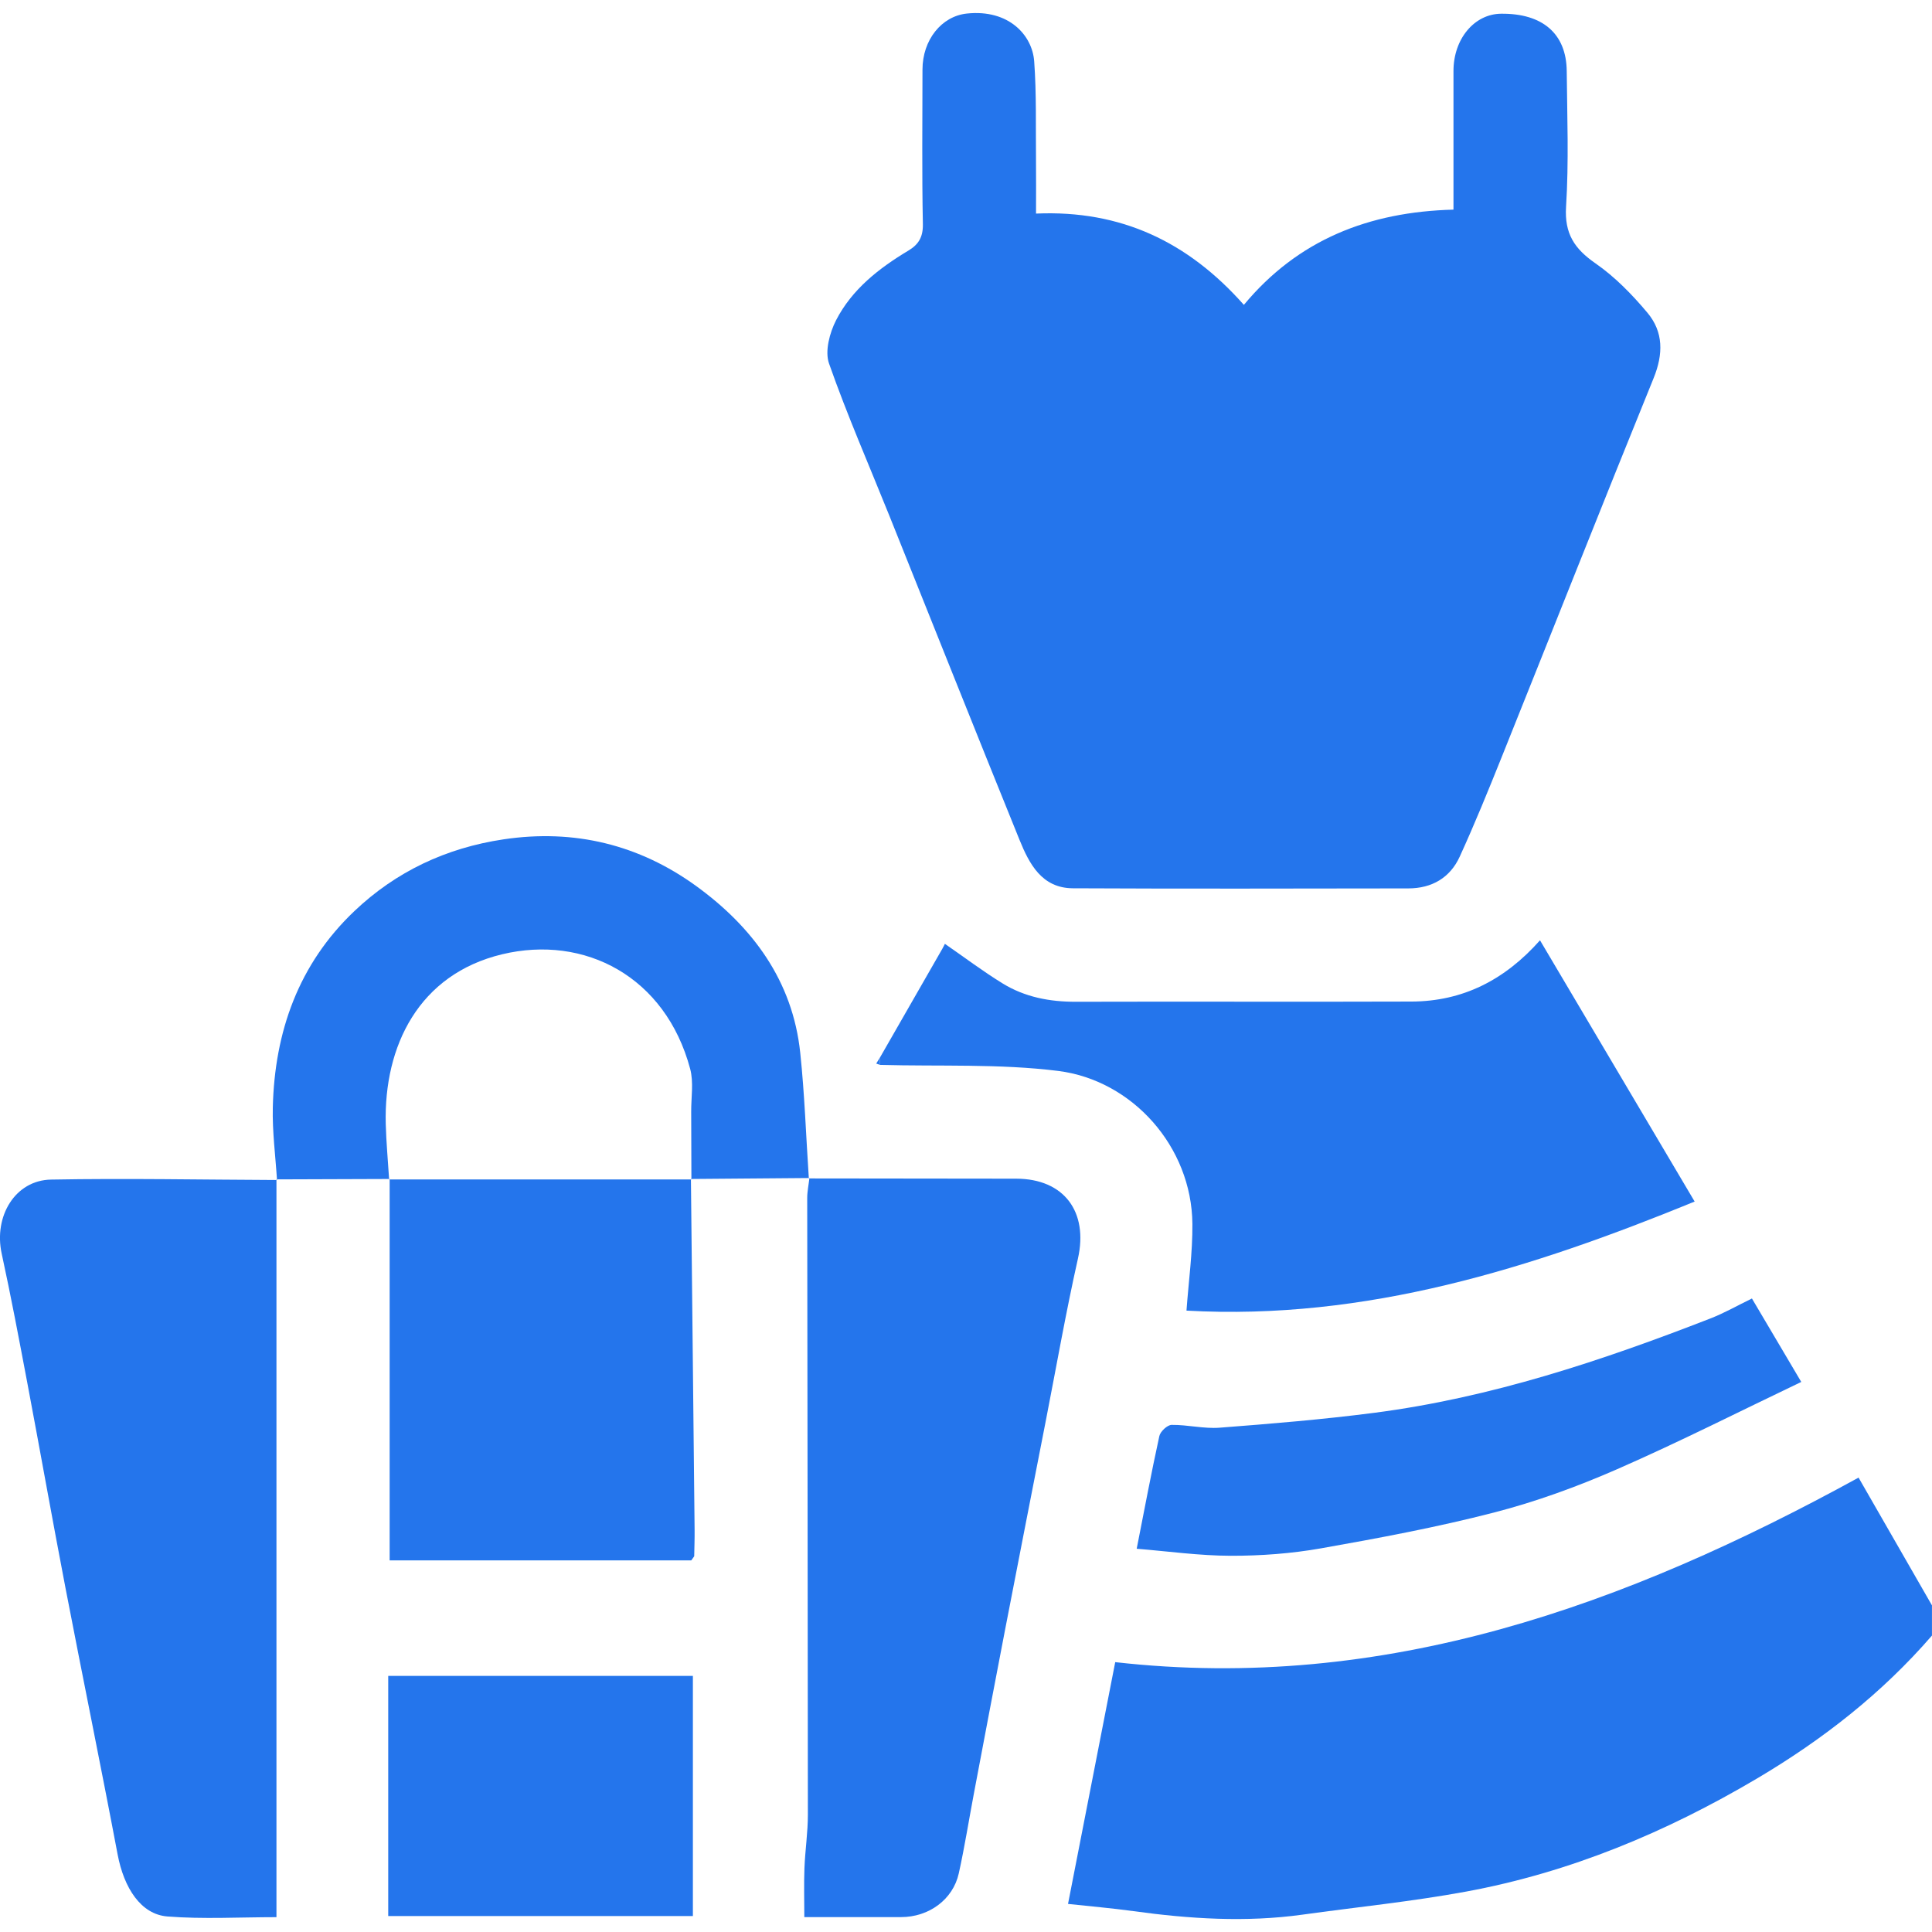 <?xml version="1.0" encoding="UTF-8"?>
<svg id="Layer_2" data-name="Layer 2" xmlns="http://www.w3.org/2000/svg" viewBox="0 0 640.62 640.62">
  <defs>
    <style>
      .cls-1 {
        fill: #2475ec;
      }
    </style>
  </defs>
  <path class="cls-1" d="m640.62,542.31c-16.59,19.18-36.29,34.55-58.04,47.42-30.09,17.8-61.98,31.13-96.44,37.49-17.96,3.31-36.18,5.13-54.29,7.65-18.74,2.6-37.39,1.4-56.04-1.17-7.18-.99-14.41-1.6-21.67-2.39,5.32-27.28,10.43-53.44,15.65-80.17,89.27,10.1,169.2-18.8,246.48-61.19,7.97,13.88,16.16,28.12,24.34,42.37v10Z"/>
  <path class="cls-1" d="m343.54,70.82c28.15-1.22,50.4,9.38,68.91,30.27,17.95-21.59,41.41-30.85,69.5-31.58,0-7.41,0-14.82,0-22.24,0-7.92,0-15.83,0-23.75,0-10.59,6.88-18.87,15.75-18.97,13.77-.16,21.68,6.6,21.8,19.01.15,15,.72,30.04-.22,44.98-.56,8.94,2.77,13.93,9.73,18.77,6.45,4.47,12.16,10.32,17.23,16.37,5.36,6.38,5.31,13.72,2.07,21.71-17.04,41.9-33.65,83.98-50.5,125.96-4.4,10.97-8.87,21.93-13.78,32.68-3.21,7.03-9.24,10.54-17.04,10.55-37.08.04-74.16.15-111.24-.04-10.26-.05-14.44-8.03-17.69-16.04-14.51-35.78-28.78-71.66-43.16-107.49-6.75-16.8-14.02-33.42-20.01-50.48-1.43-4.08.21-10.2,2.36-14.39,5.27-10.22,14.2-17.2,23.96-23.05,3.33-1.99,4.88-4.45,4.8-8.76-.34-17.08-.14-34.16-.13-51.24,0-9.85,6.31-17.72,14.72-18.6,13.92-1.47,21.69,7.2,22.32,15.83.79,10.77.49,21.62.6,32.44.06,5.8.01,11.61.01,18.08Z"/>
  <path class="cls-1" d="m91.67,391.07v244.63c-12.26,0-24.28.71-36.16-.23-8.81-.7-14.4-9.42-16.51-20.57-5.58-29.53-11.63-58.97-17.31-88.48-4.35-22.63-8.37-45.32-12.65-67.96-2.7-14.28-5.39-28.57-8.48-42.78-2.69-12.36,4.43-24.33,16.36-24.55,24.97-.46,49.95.04,74.92.14,0,0-.18-.19-.18-.19Z"/>
  <path class="cls-1" d="m291.65,350.89c6.94-12.1,13.88-24.19,20.81-36.29.4-.7.75-1.44.85-1.64,6.35,4.39,12.54,9.06,19.11,13.11,7.38,4.55,15.63,6.13,24.34,6.1,37.08-.11,74.17.06,111.25-.07,16.97-.06,30.88-7.08,42.63-20.31,17.03,28.77,33.98,57.4,51.28,86.63-54.13,22.14-109.01,39.49-168.5,36.16.71-9.76,2.04-19.25,1.96-28.74-.22-25.65-19.94-47.67-44.54-50.74-19.45-2.43-39.32-1.46-59.01-2l-.18-2.21Z"/>
  <path class="cls-1" d="m268.21,390.75c22.91.02,45.83.04,68.74.08,15.9.03,23.96,11,20.48,26.49-4.02,17.9-7.18,36-10.7,54.01-4.49,22.98-9,45.96-13.44,68.95-3.49,18.04-6.89,36.09-10.31,54.14-1.69,8.92-3.1,17.9-5.06,26.76-1.93,8.7-9.95,14.51-19.15,14.5-10.39,0-20.78,0-32.07,0,0-5.58-.16-10.9.04-16.2.23-5.96,1.15-11.9,1.14-17.85-.02-68.12-.16-136.24-.22-204.36,0-2.22.48-4.44.73-6.66l-.18.15Z"/>
  <path class="cls-1" d="m229.2,517.4h-100c0-42.04,0-84.25,0-126.46,0,0-.16.15-.16.15,33.41,0,66.82,0,100.23,0l-.17-.16c.41,38.79.82,77.58,1.22,116.38.03,2.91-.08,5.81-.13,8.72l-.98,1.38Z"/>
  <path class="cls-1" d="m268.39,390.61c-13.1.11-26.2.21-39.3.32,0,0,.17.16.17.16-.02-7.48-.03-14.97-.07-22.45-.03-4.75.85-9.77-.34-14.22-8.19-30.62-34.99-44.55-62.34-38-27.61,6.62-39.26,30.37-38.6,56.25.16,6.14.74,12.28,1.12,18.41,0,0,.16-.15.16-.15-12.51.04-25.02.08-37.53.13,0,0,.18.19.19.2-.5-8-1.58-16.03-1.39-24.03.59-25.13,8.55-47.56,27.06-65.14,13.79-13.09,30.37-20.92,49.4-23.77,23.51-3.53,45,1.77,63.88,15.44,18.72,13.56,32.04,31.43,34.55,55.34,1.46,13.84,1.92,27.78,2.85,41.66.01-.01.2-.16.2-.16Z"/>
  <path class="cls-1" d="m580.91,430.56c5.49,9.28,10.51,17.78,16.36,27.67-20.35,9.72-40.44,19.91-61.05,28.93-13.18,5.77-26.88,10.77-40.79,14.36-18.89,4.88-38.15,8.48-57.38,11.88-9.84,1.74-19.97,2.49-29.97,2.47-10.4-.02-20.8-1.49-31.17-2.33,2.54-12.89,4.84-25.17,7.51-37.37.33-1.52,2.65-3.68,4.07-3.7,5.31-.06,10.68,1.33,15.93.93,17.1-1.31,34.22-2.73,51.23-4.93,38.66-5.01,75.37-17.23,111.52-31.3,4.65-1.81,9.02-4.32,13.74-6.61Z"/>
  <path class="cls-1" d="m229.75,635.33h-101.02v-79.63h101.02v79.63Z"/>
  <path class="cls-1" d="m291.65,350.89l.18,2.21c-.43-.15-.86-.29-1.29-.44.37-.59.74-1.18,1.1-1.77Z"/>
  <path class="cls-1" d="m229.2,517.4l.98-1.38c-.33.46-.65.92-.98,1.38Z"/>
</svg>
